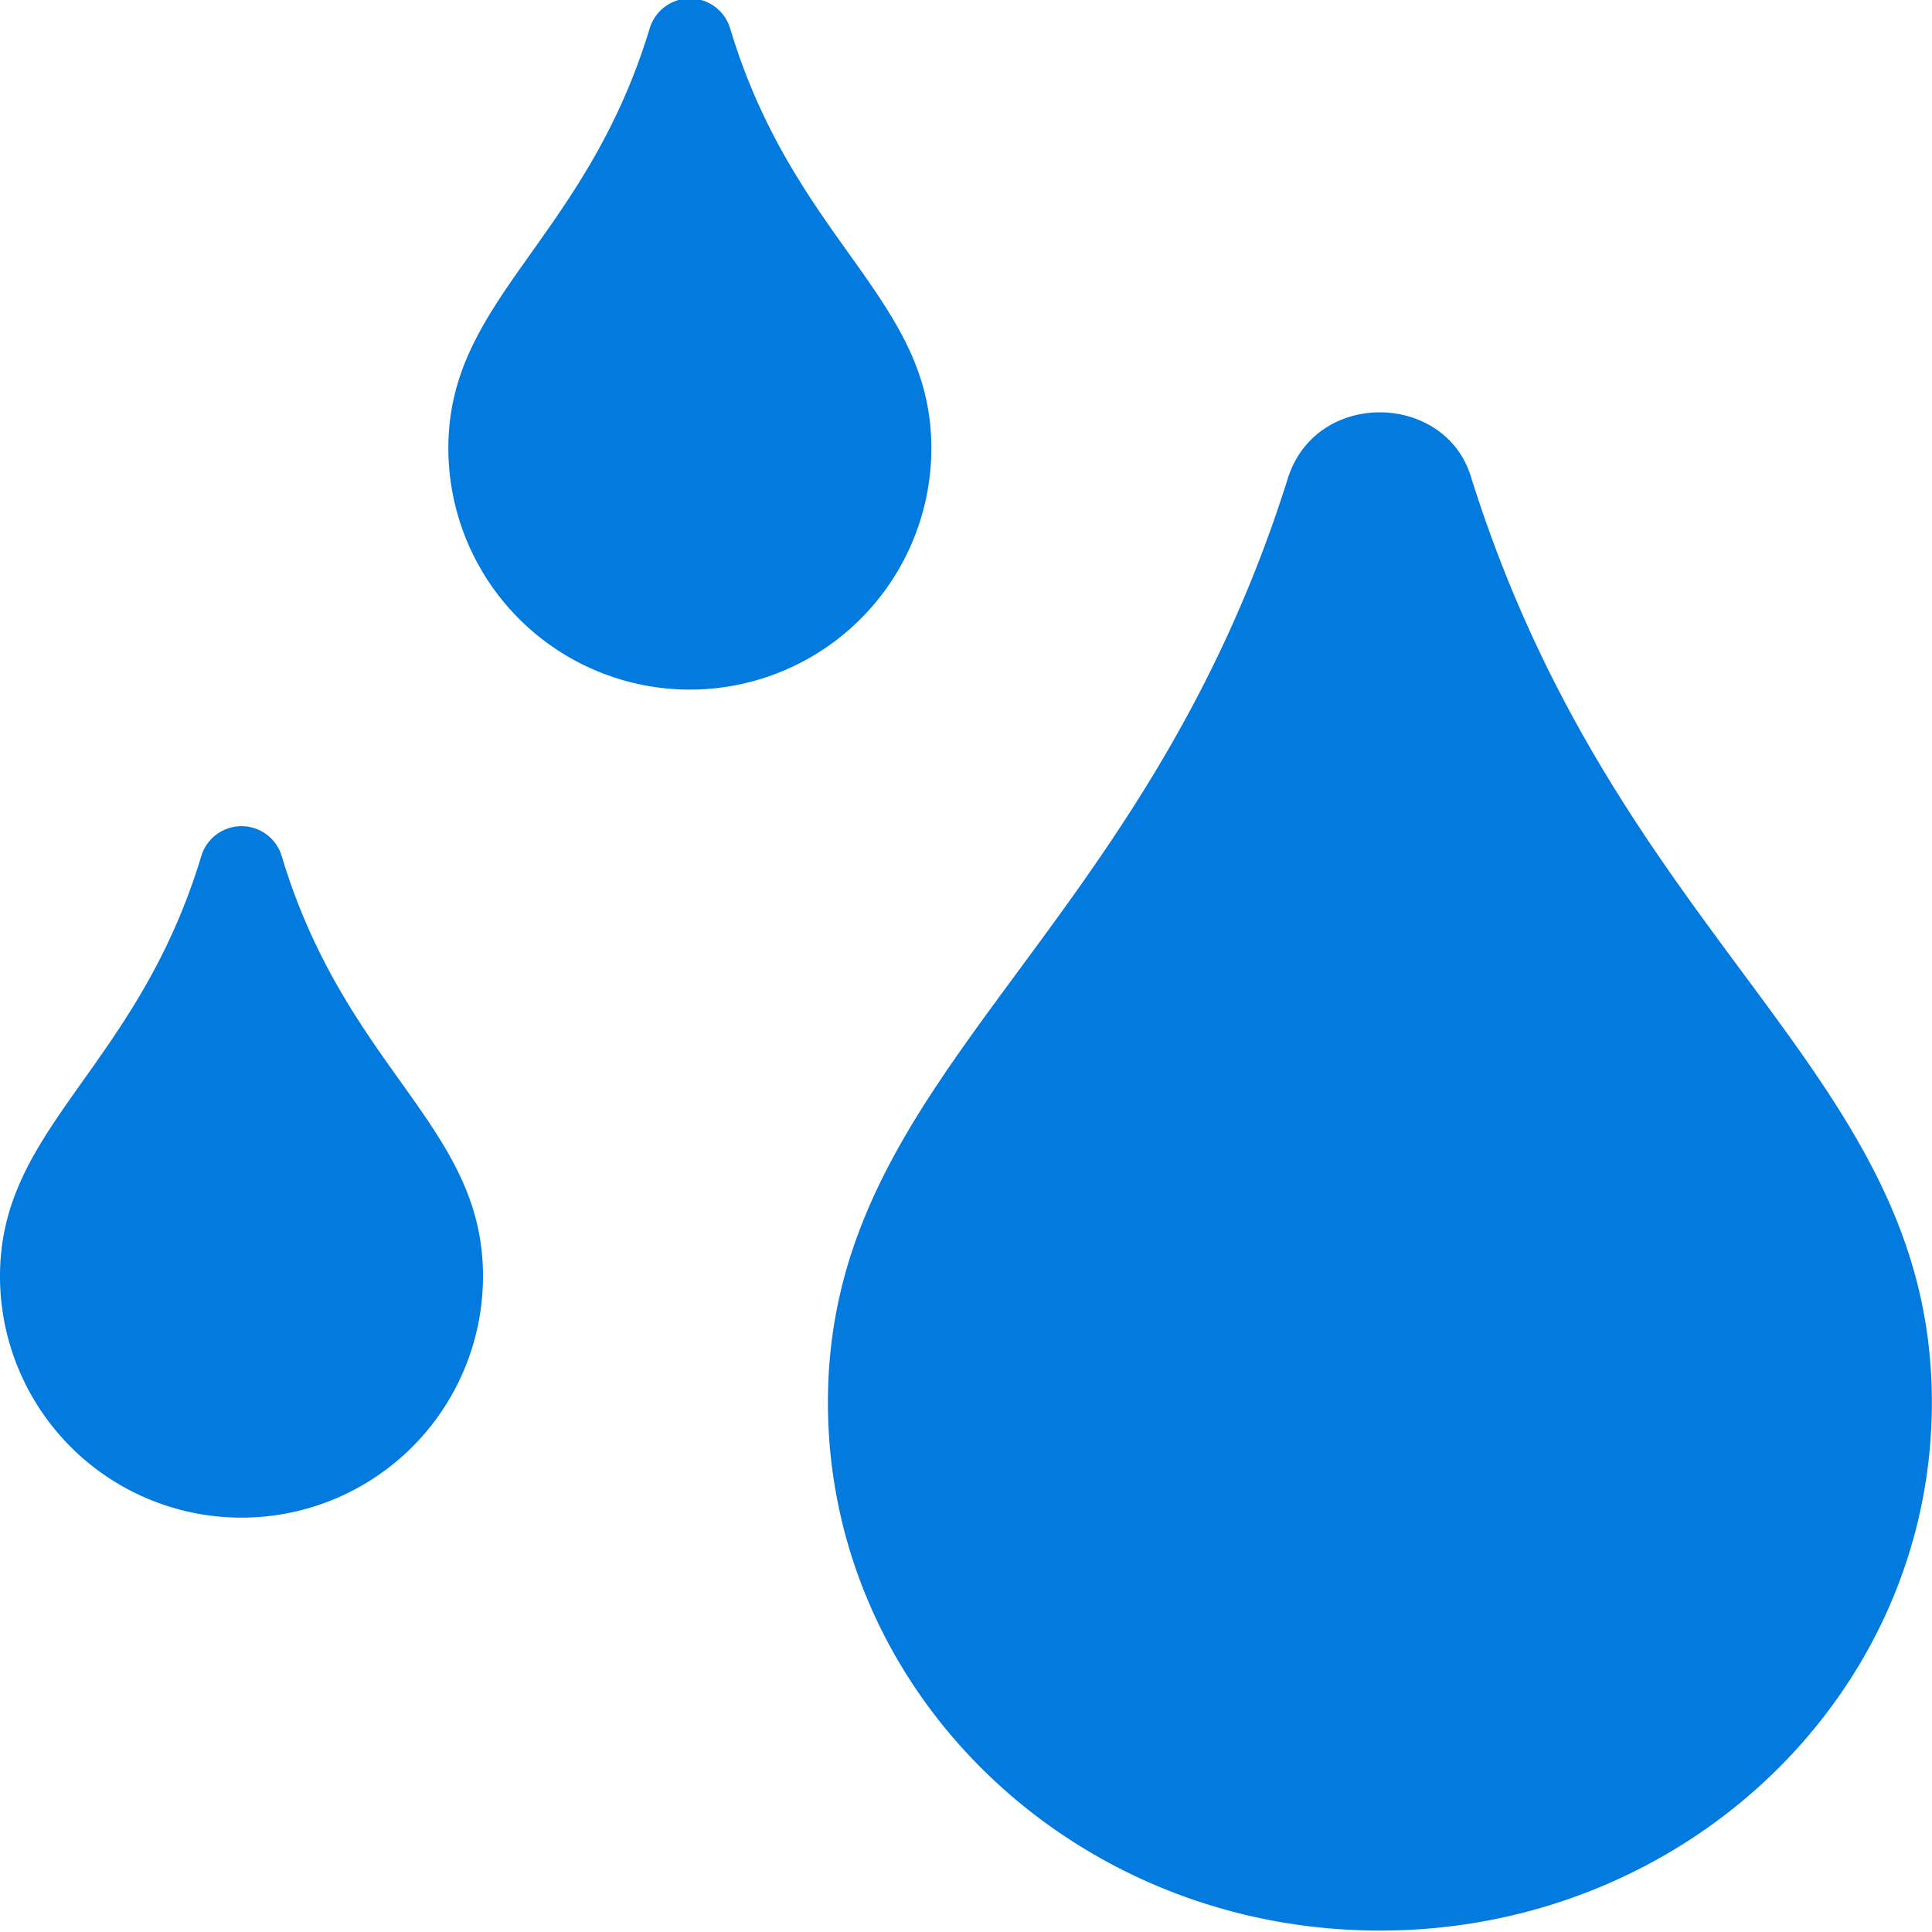 <svg id="Layer_1" data-name="Layer 1" xmlns="http://www.w3.org/2000/svg" viewBox="0 0 150 150"><defs><style>.cls-1{fill:#037ade;}</style></defs><path class="cls-1" d="M72.31,34.79c0-11.68-10.64-16-15.63-32.61a3.26,3.26,0,0,0-6.23,0c-5,16.51-15.64,21-15.64,32.61a18.75,18.75,0,0,0,37.5,0ZM15.63,66.46C10.64,83,0,87.46,0,99.08a18.75,18.75,0,0,0,37.5,0c0-11.69-10.64-16-15.63-32.62A3.26,3.26,0,0,0,15.63,66.46Zm98.6-29.36c-1.94-6.63-12-6.93-14.23,0C88.62,73.4,64.28,83.27,64.28,108.89c0,22.66,19.15,41,42.86,41s42.85-18.35,42.85-41c0-25.75-24.31-35.33-35.76-71.79Z"/></svg>